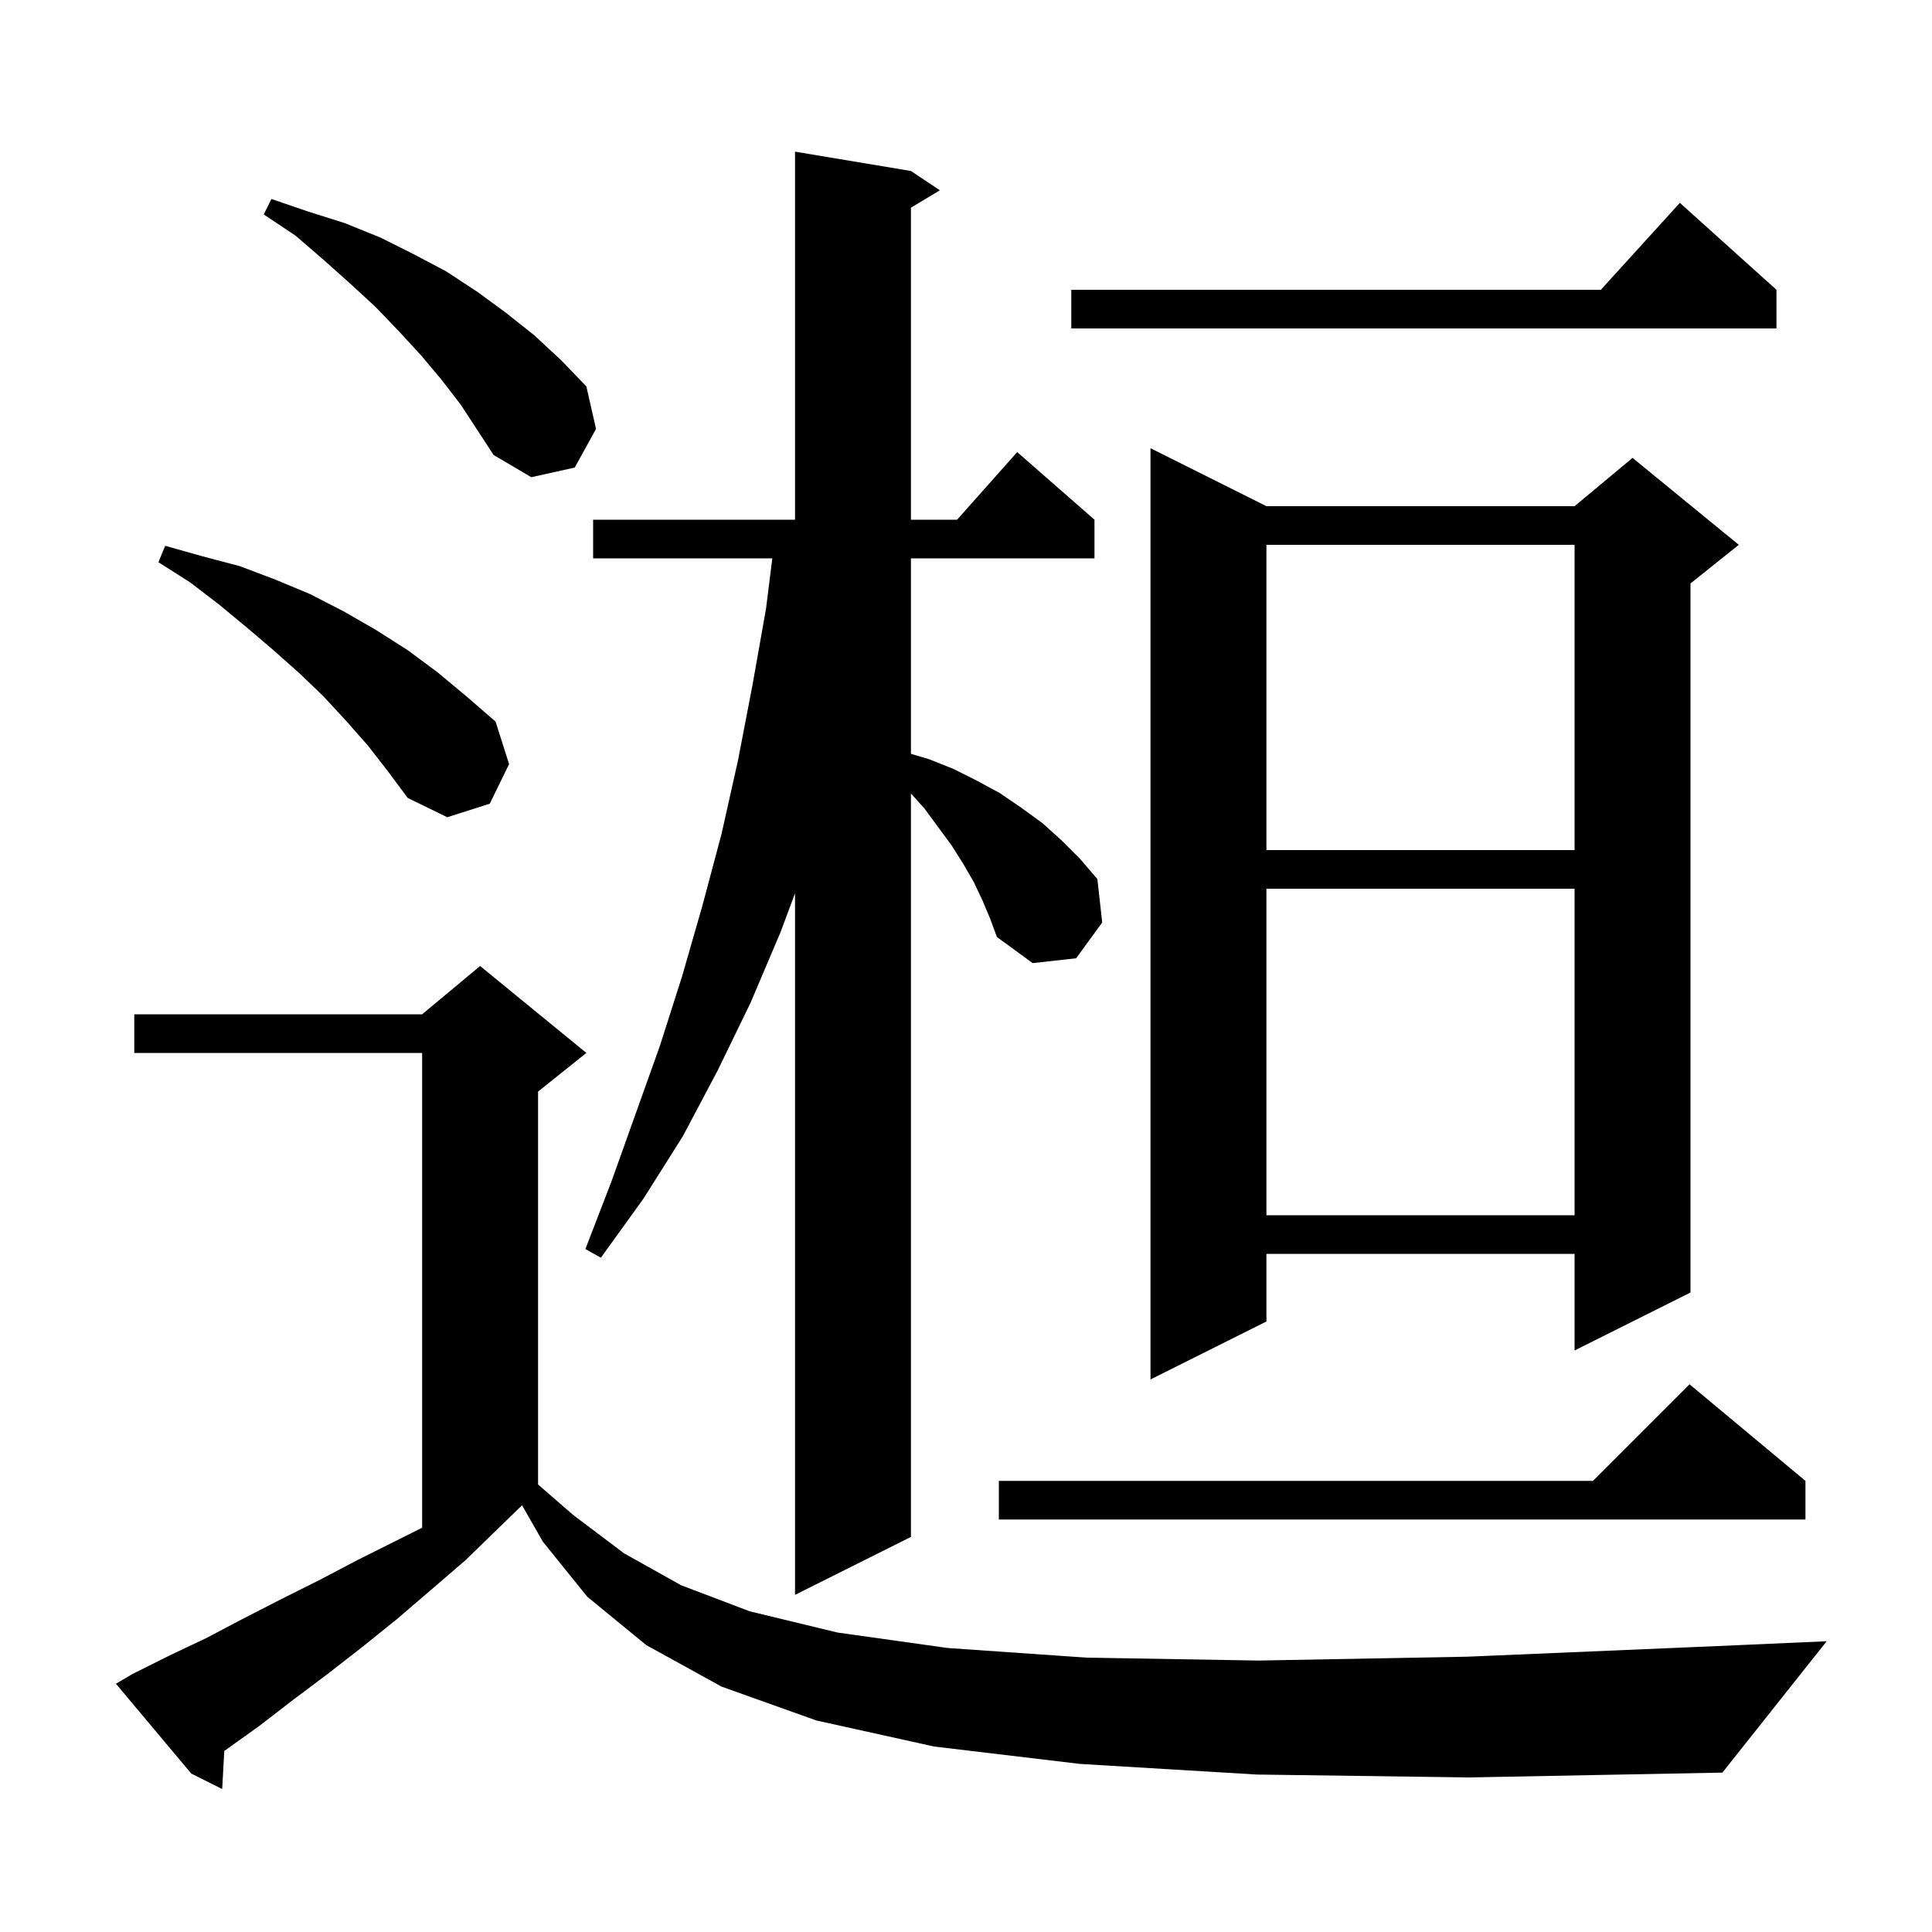 <svg xmlns="http://www.w3.org/2000/svg" xmlns:xlink="http://www.w3.org/1999/xlink" version="1.1" baseProfile="full" viewBox="0 0 200 200" width="200" height="200"><g fill="currentColor"><path d="M 130.1 183.7 L 111.8 182.6 L 96.7 180.8 L 84.5 178.1 L 74.7 174.6 L 66.9 170.3 L 60.8 165.3 L 56.2 159.6 L 54.044 155.828 L 54.033 155.833 L 48.2 161.5 L 44.6 164.6 L 41.1 167.6 L 37.5 170.5 L 33.9 173.3 L 30.3 176.0 L 26.8 178.7 L 23.3 181.2 L 23.219 181.255 L 23.0 185.2 L 19.8 183.6 L 12.0 174.3 L 13.7 173.3 L 17.5 171.4 L 21.3 169.6 L 25.1 167.6 L 29.0 165.6 L 33.0 163.6 L 37.0 161.5 L 43.7 158.15 L 43.7 109.0 L 13.9 109.0 L 13.9 105.0 L 43.7 105.0 L 49.7 100.0 L 60.7 109.0 L 55.7 113.0 L 55.7 153.675 L 59.3 156.8 L 64.6 160.8 L 70.5 164.1 L 77.6 166.8 L 86.7 169.0 L 98.1 170.6 L 112.5 171.6 L 130.3 171.9 L 151.9 171.5 L 177.8 170.4 L 189.1 169.9 L 178.3 183.5 L 152.1 184.0 Z M 101.7 93.2 L 100.8 91.3 L 99.7 89.4 L 98.5 87.5 L 95.7 83.7 L 94.3 82.135 L 94.3 159.1 L 82.3 165.1 L 82.3 92.482 L 80.8 96.5 L 77.7 103.8 L 74.3 110.8 L 70.7 117.6 L 66.6 124.1 L 62.2 130.2 L 60.6 129.3 L 63.3 122.3 L 68.3 108.3 L 70.6 101.1 L 72.7 93.8 L 74.7 86.3 L 76.4 78.7 L 77.9 70.9 L 79.3 63.0 L 79.95 57.8 L 61.4 57.8 L 61.4 53.8 L 82.3 53.8 L 82.3 15.7 L 94.3 17.7 L 97.3 19.7 L 94.3 21.5 L 94.3 53.8 L 99.078 53.8 L 105.3 46.8 L 113.3 53.8 L 113.3 57.8 L 94.3 57.8 L 94.3 78.037 L 96.2 78.6 L 98.7 79.6 L 101.1 80.8 L 103.5 82.1 L 105.7 83.6 L 107.9 85.2 L 109.9 87.0 L 111.8 88.9 L 113.6 91.0 L 114.1 95.5 L 111.4 99.2 L 106.9 99.7 L 103.2 97.0 L 102.5 95.1 Z M 186.9 153.3 L 186.9 157.3 L 103.4 157.3 L 103.4 153.3 L 164.9 153.3 L 174.9 143.3 Z M 131.1 52.4 L 163.0 52.4 L 169.0 47.4 L 180.0 56.4 L 175.0 60.4 L 175.0 133.8 L 163.0 139.8 L 163.0 129.8 L 131.1 129.8 L 131.1 136.8 L 119.1 142.8 L 119.1 46.4 Z M 131.1 92.0 L 131.1 125.8 L 163.0 125.8 L 163.0 92.0 Z M 131.1 56.4 L 131.1 88.0 L 163.0 88.0 L 163.0 56.4 Z M 38.1 77.2 L 35.9 74.7 L 33.5 72.1 L 31.0 69.7 L 28.3 67.3 L 25.6 65.0 L 22.7 62.6 L 19.7 60.3 L 16.4 58.2 L 17.1 56.5 L 21.0 57.6 L 24.8 58.6 L 28.5 60.0 L 32.1 61.5 L 35.6 63.3 L 38.9 65.2 L 42.2 67.3 L 45.3 69.6 L 48.3 72.1 L 51.3 74.7 L 52.7 79.1 L 50.7 83.2 L 46.3 84.6 L 42.2 82.6 L 40.2 79.9 Z M 45.7 39.3 L 43.6 36.8 L 41.3 34.3 L 38.9 31.8 L 36.3 29.4 L 33.5 26.9 L 30.6 24.4 L 27.3 22.2 L 28.1 20.6 L 31.9 21.9 L 35.7 23.1 L 39.4 24.6 L 42.8 26.3 L 46.2 28.1 L 49.4 30.2 L 52.4 32.4 L 55.3 34.7 L 58.1 37.3 L 60.7 40.0 L 61.7 44.4 L 59.5 48.4 L 55.0 49.4 L 51.1 47.1 L 47.7 41.9 Z M 183.9 30.0 L 183.9 34.0 L 110.9 34.0 L 110.9 30.0 L 165.718 30.0 L 173.9 21.0 Z "/></g></svg>